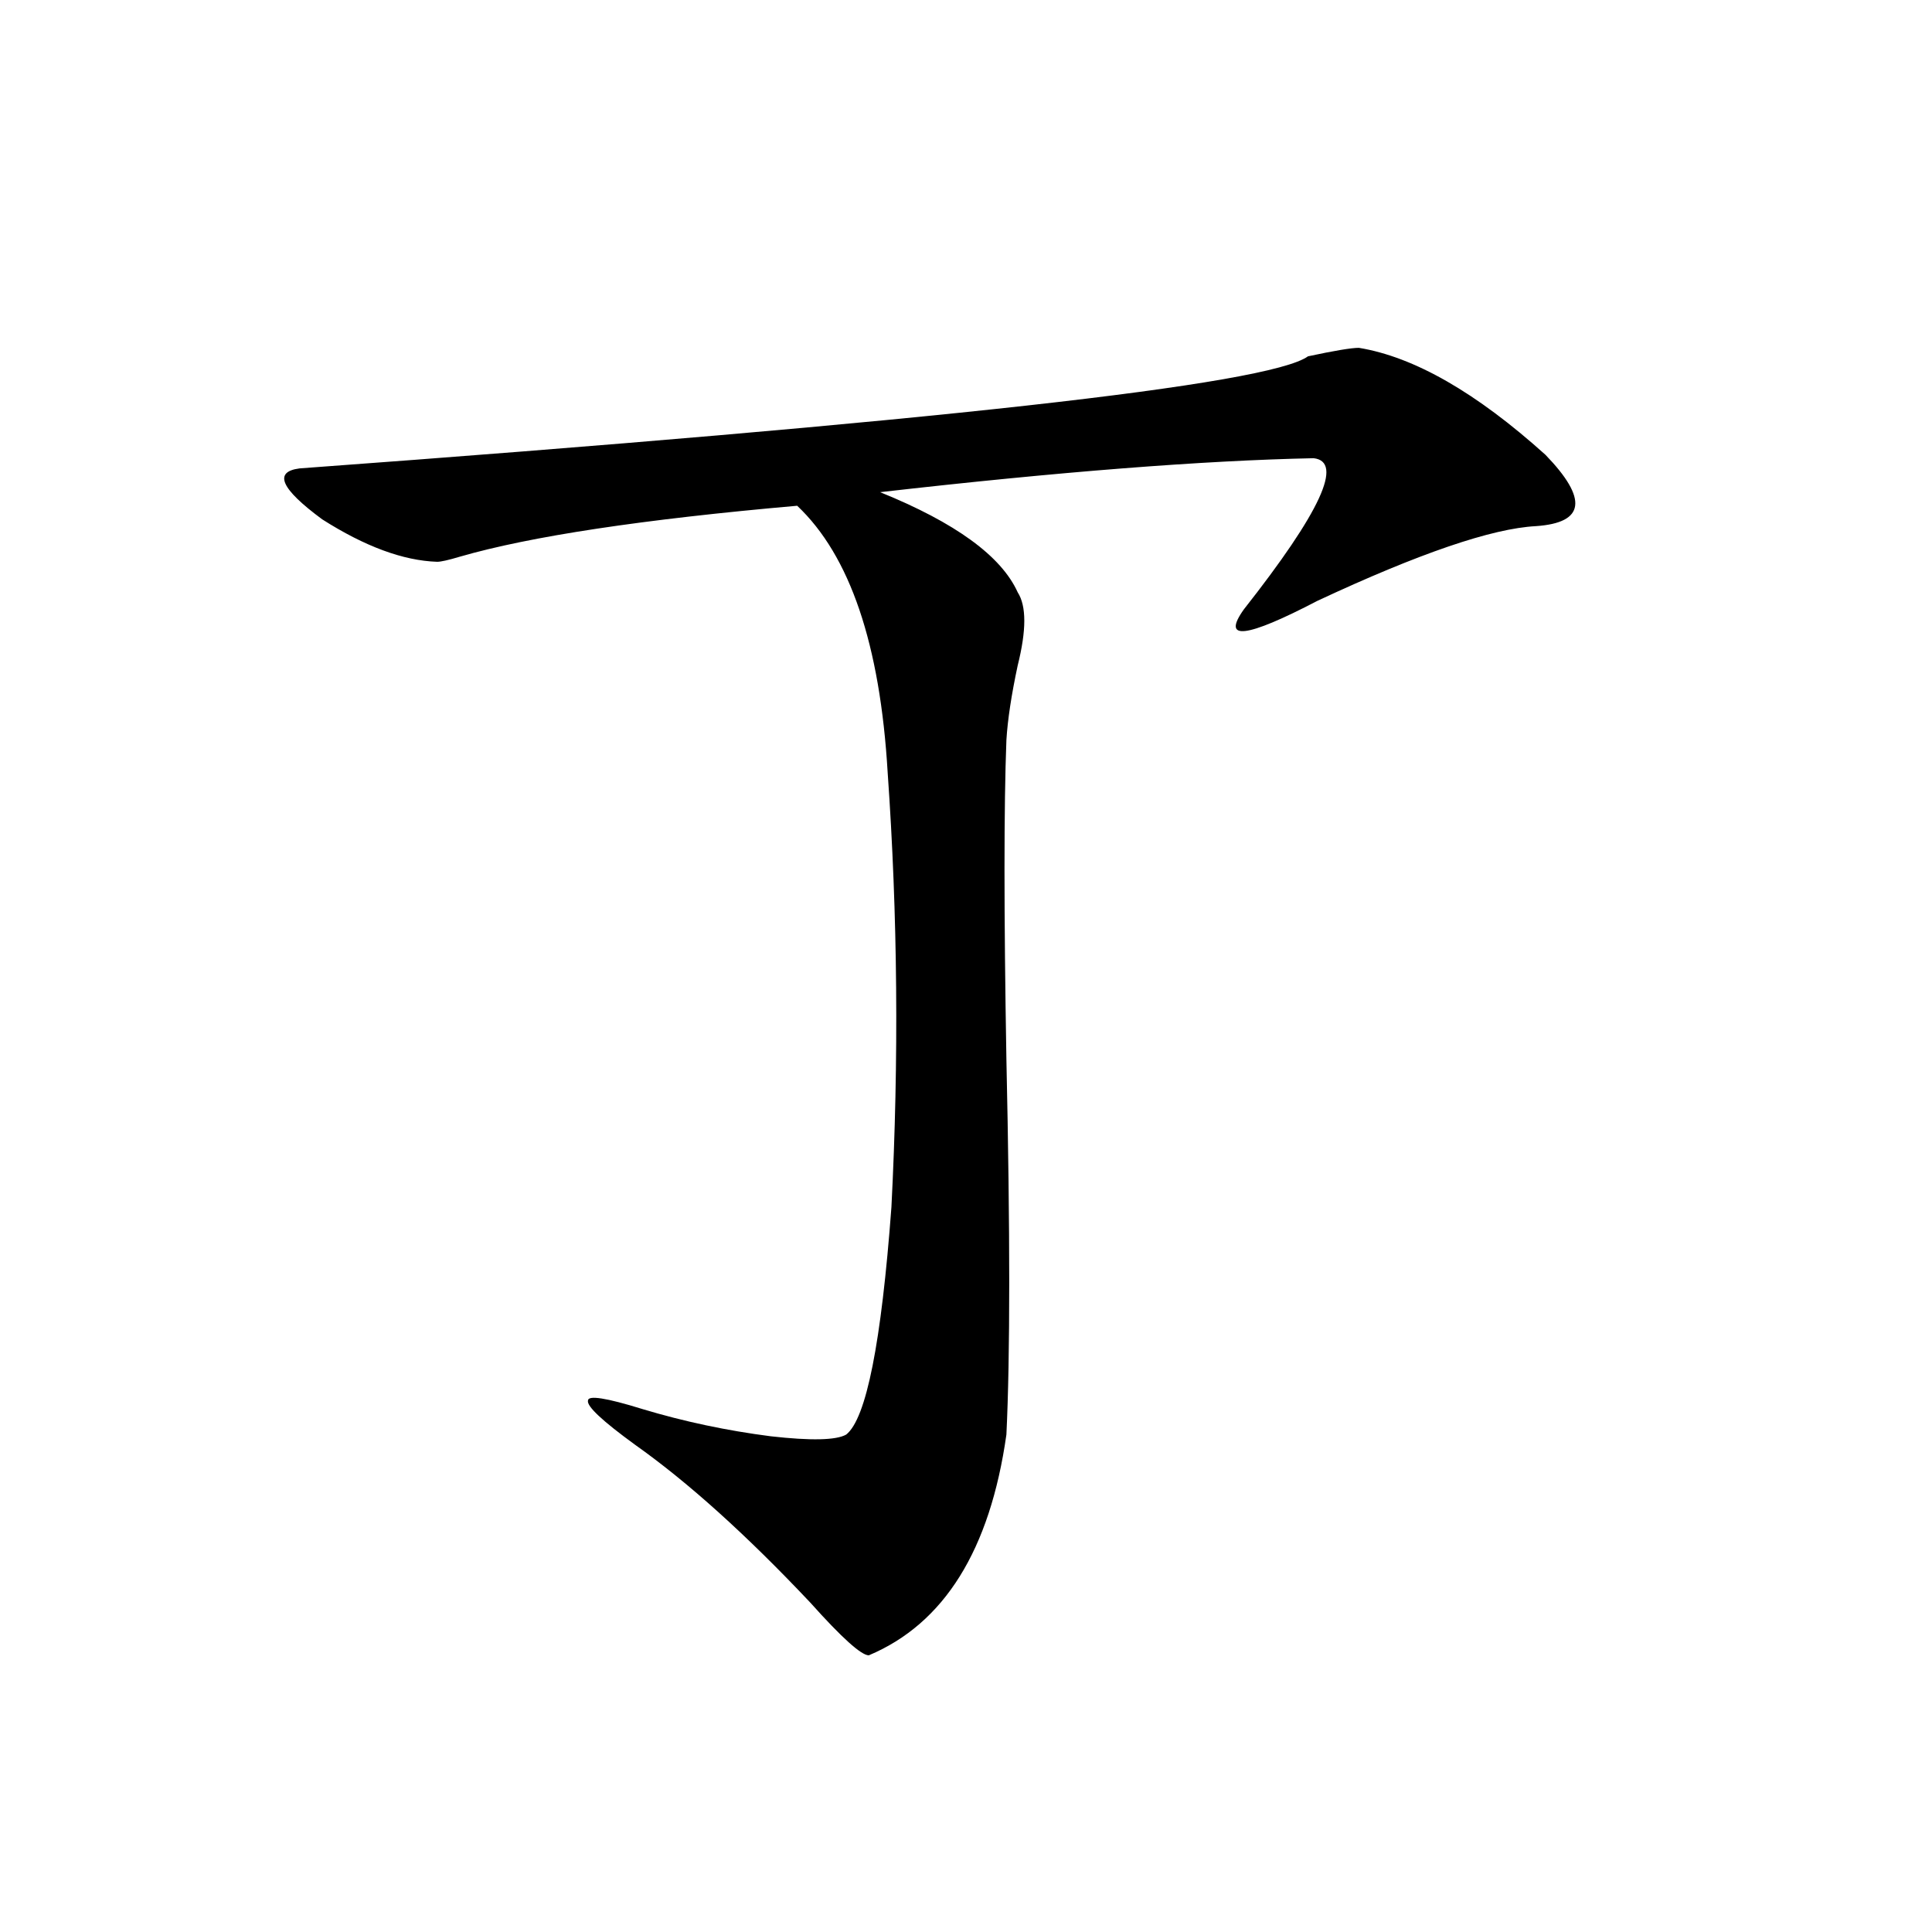 <?xml version="1.0" encoding="utf-8"?>
<!-- Generator: Adobe Illustrator 16.0.0, SVG Export Plug-In . SVG Version: 6.00 Build 0)  -->
<!DOCTYPE svg PUBLIC "-//W3C//DTD SVG 1.1//EN" "http://www.w3.org/Graphics/SVG/1.1/DTD/svg11.dtd">
<svg version="1.1" id="图层_1" xmlns="http://www.w3.org/2000/svg" xmlns:xlink="http://www.w3.org/1999/xlink" x="0px" y="0px"
	 width="1000px" height="1000px" viewBox="0 0 1000 1000" enable-background="new 0 0 1000 1000" xml:space="preserve">
<path d="M703.349,180.039c28.612,4.696,60.807,23.153,96.583,55.371c22.104,22.852,20.487,35.156-4.878,36.914
	c-22.773,1.181-60.486,14.063-113.168,38.672c-37.072,19.336-49.755,20.806-38.048,4.395c39.664-50.386,51.706-76.465,36.097-78.223
	c-57.239,1.181-132.039,7.031-224.385,17.578c39.023,15.82,62.758,33.11,71.218,51.855c4.543,7.031,4.543,19.638,0,37.793
	c-3.262,15.243-5.213,28.125-5.854,38.672c-1.311,33.989-1.311,89.071,0,165.234c1.951,89.071,1.951,153.809,0,194.238
	c-8.46,59.766-32.194,97.847-71.218,114.258c-3.902,0-13.993-9.091-30.243-27.246c-33.17-35.156-63.413-62.402-90.729-81.738
	c-16.92-12.305-25.045-19.913-24.39-22.852c0-2.925,9.421-1.456,28.292,4.395c21.463,6.454,43.566,11.138,66.34,14.063
	c20.808,2.349,33.811,2.06,39.023-0.879c10.396-8.198,18.201-47.461,23.414-117.773c3.902-76.163,3.247-151.172-1.951-225
	c-3.902-66.206-19.512-112.198-46.828-137.988c-79.998,7.031-138.213,15.82-174.63,26.367c-5.854,1.758-9.756,2.637-11.707,2.637
	c-17.561-0.577-37.407-7.91-59.511-21.973c-21.463-15.82-25.365-24.609-11.707-26.367c327.797-24.019,501.771-43.354,521.938-58.008
	C690.666,181.509,699.446,180.039,703.349,180.039z"/>
</svg>
